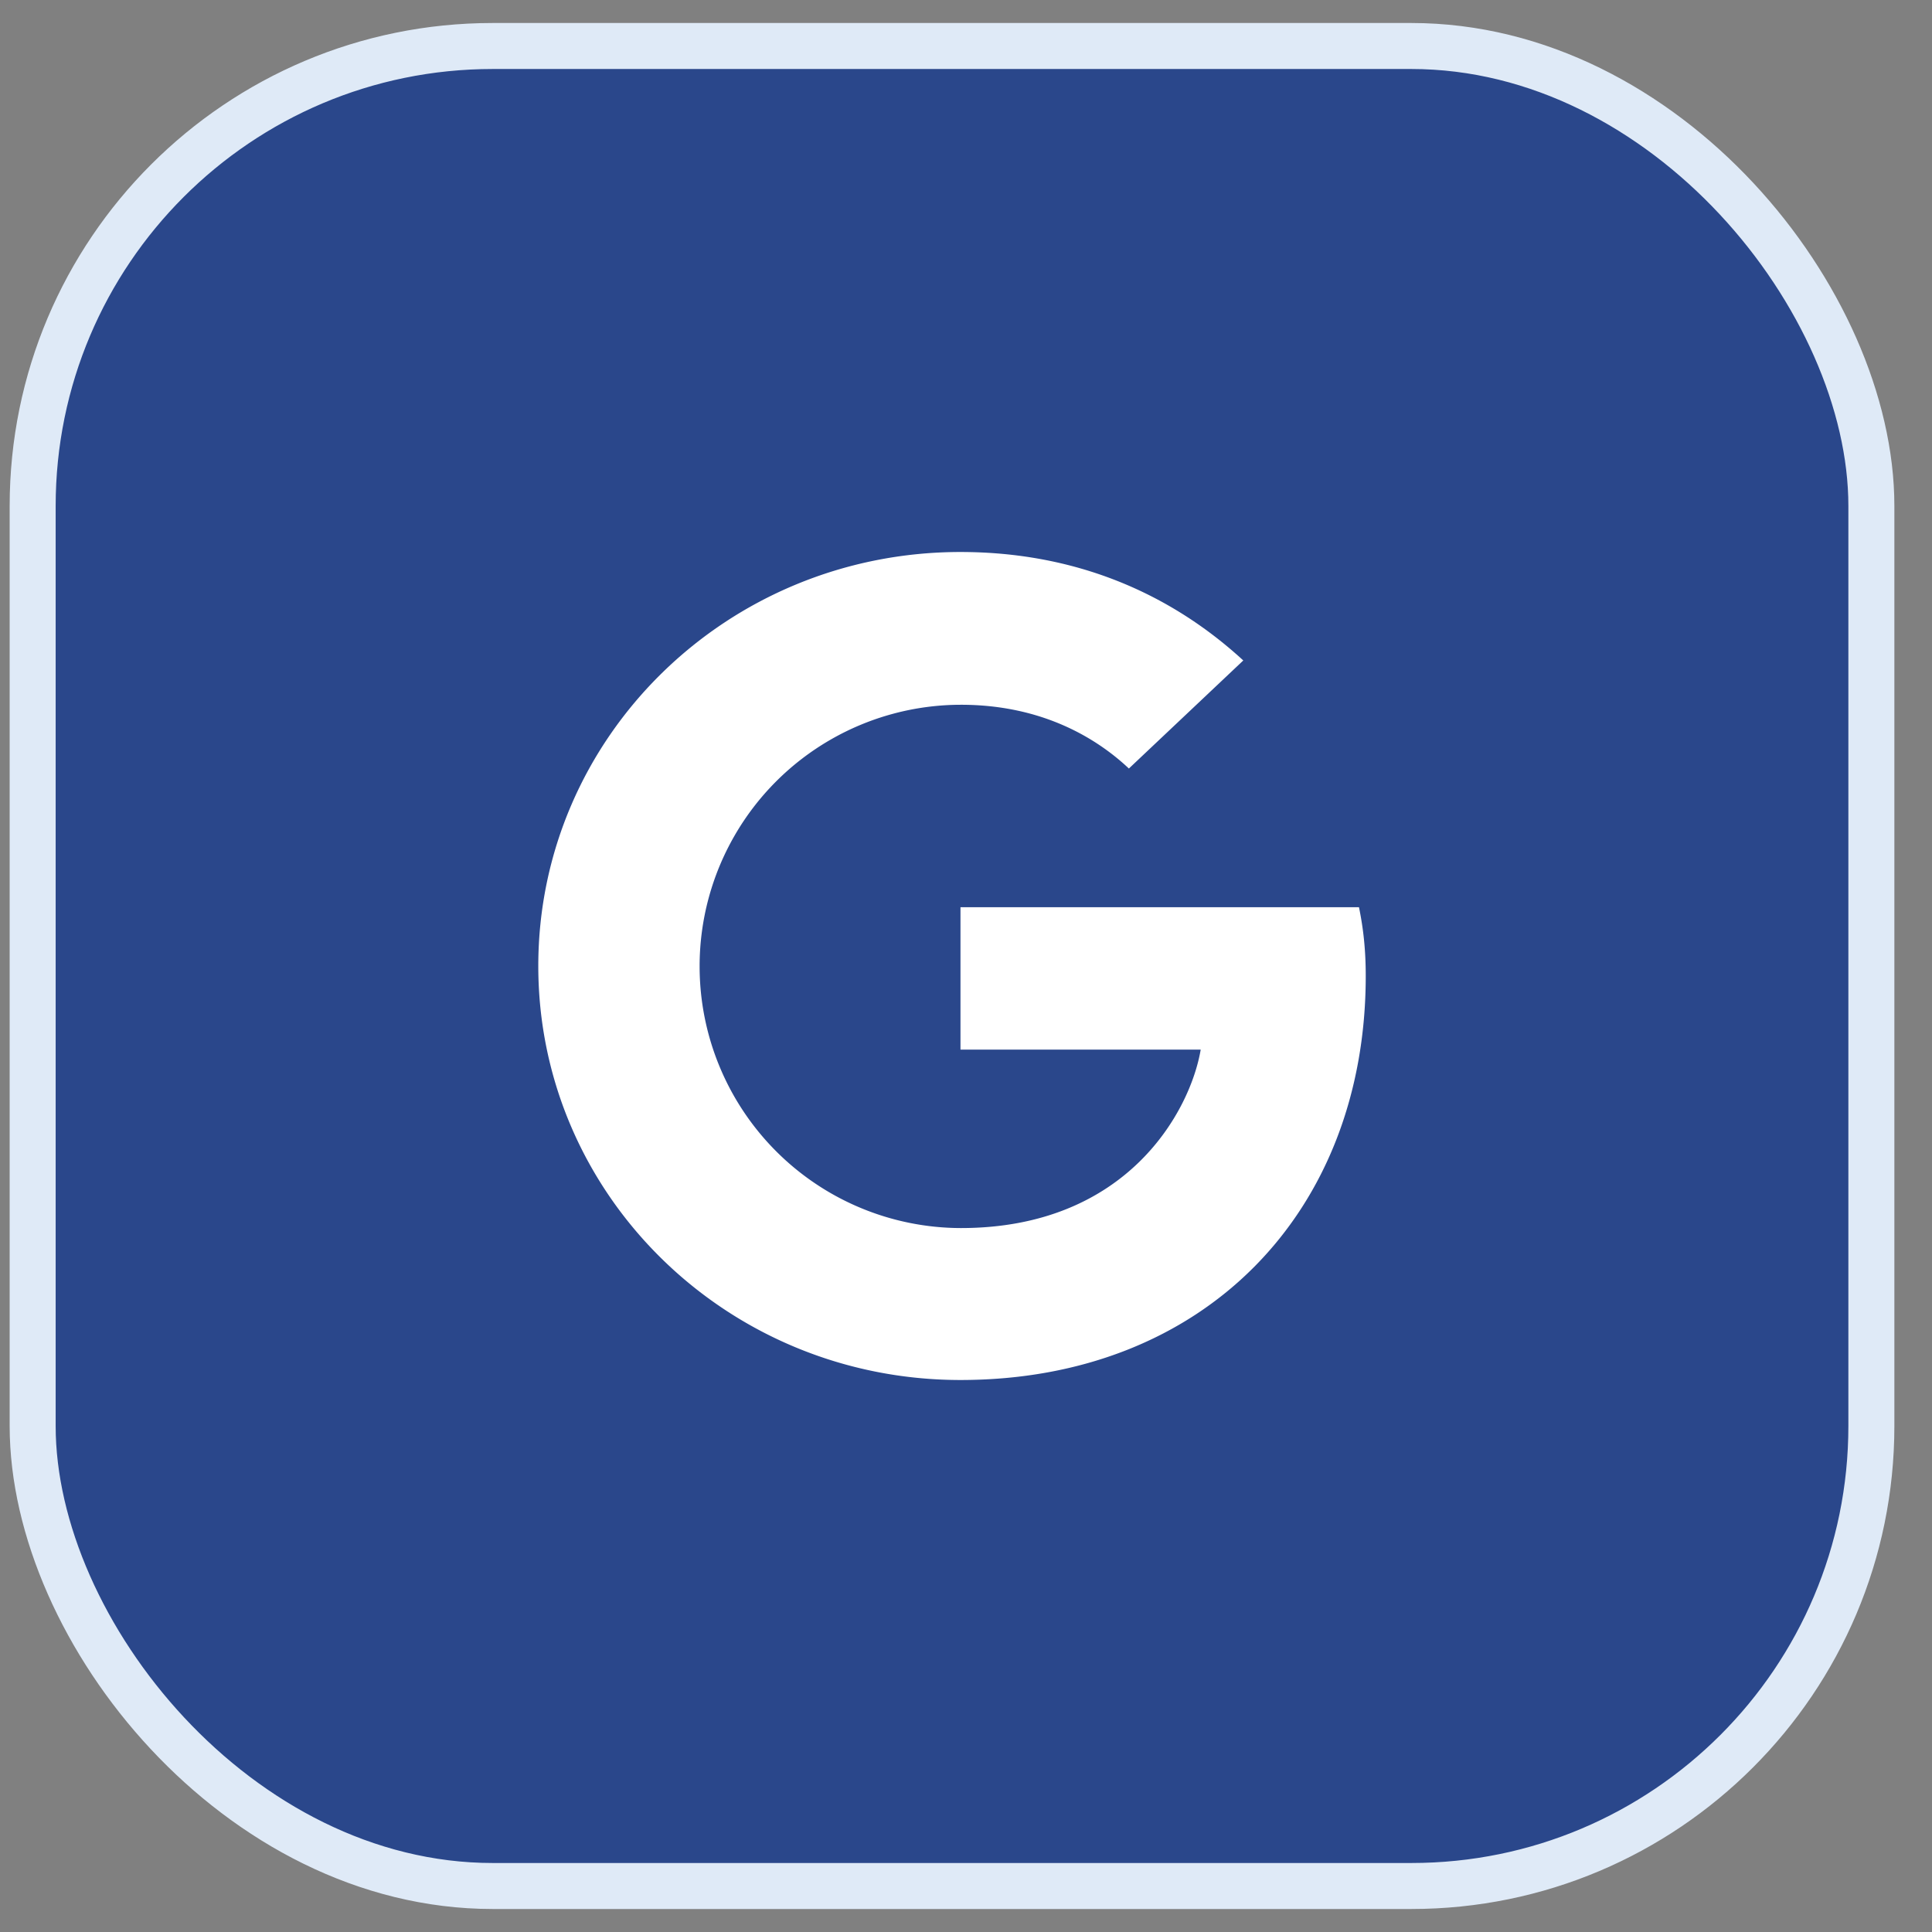 <svg width="42" height="42" viewBox="0 0 42 42" xmlns="http://www.w3.org/2000/svg">
    <rect x="0" y="0" width="42" height="42" fill="#808080" stroke="none"/>
    <g transform="translate(.71 1)" fill="none" fill-rule="evenodd">
        <rect stroke="#DFEAF7" fill="#2A478B" width="39.972" height="40" rx="10"/>
        <path d="M10.992 20c0-4.977 4.103-9 9.178-9 2.478 0 4.542.882 6.148 2.358l-2.487 2.349c-.679-.639-1.863-1.386-3.652-1.386a5.684 5.684 0 0 0-5.68 5.688 5.69 5.69 0 0 0 5.68 5.688c3.634 0 4.992-2.565 5.213-3.879H20.17v-3.096h8.663c.092.45.147.909.147 1.494 0 5.139-3.515 8.784-8.81 8.784-5.075 0-9.178-4.023-9.178-9z" fill="#FFF"/>
    </g>
</svg>
